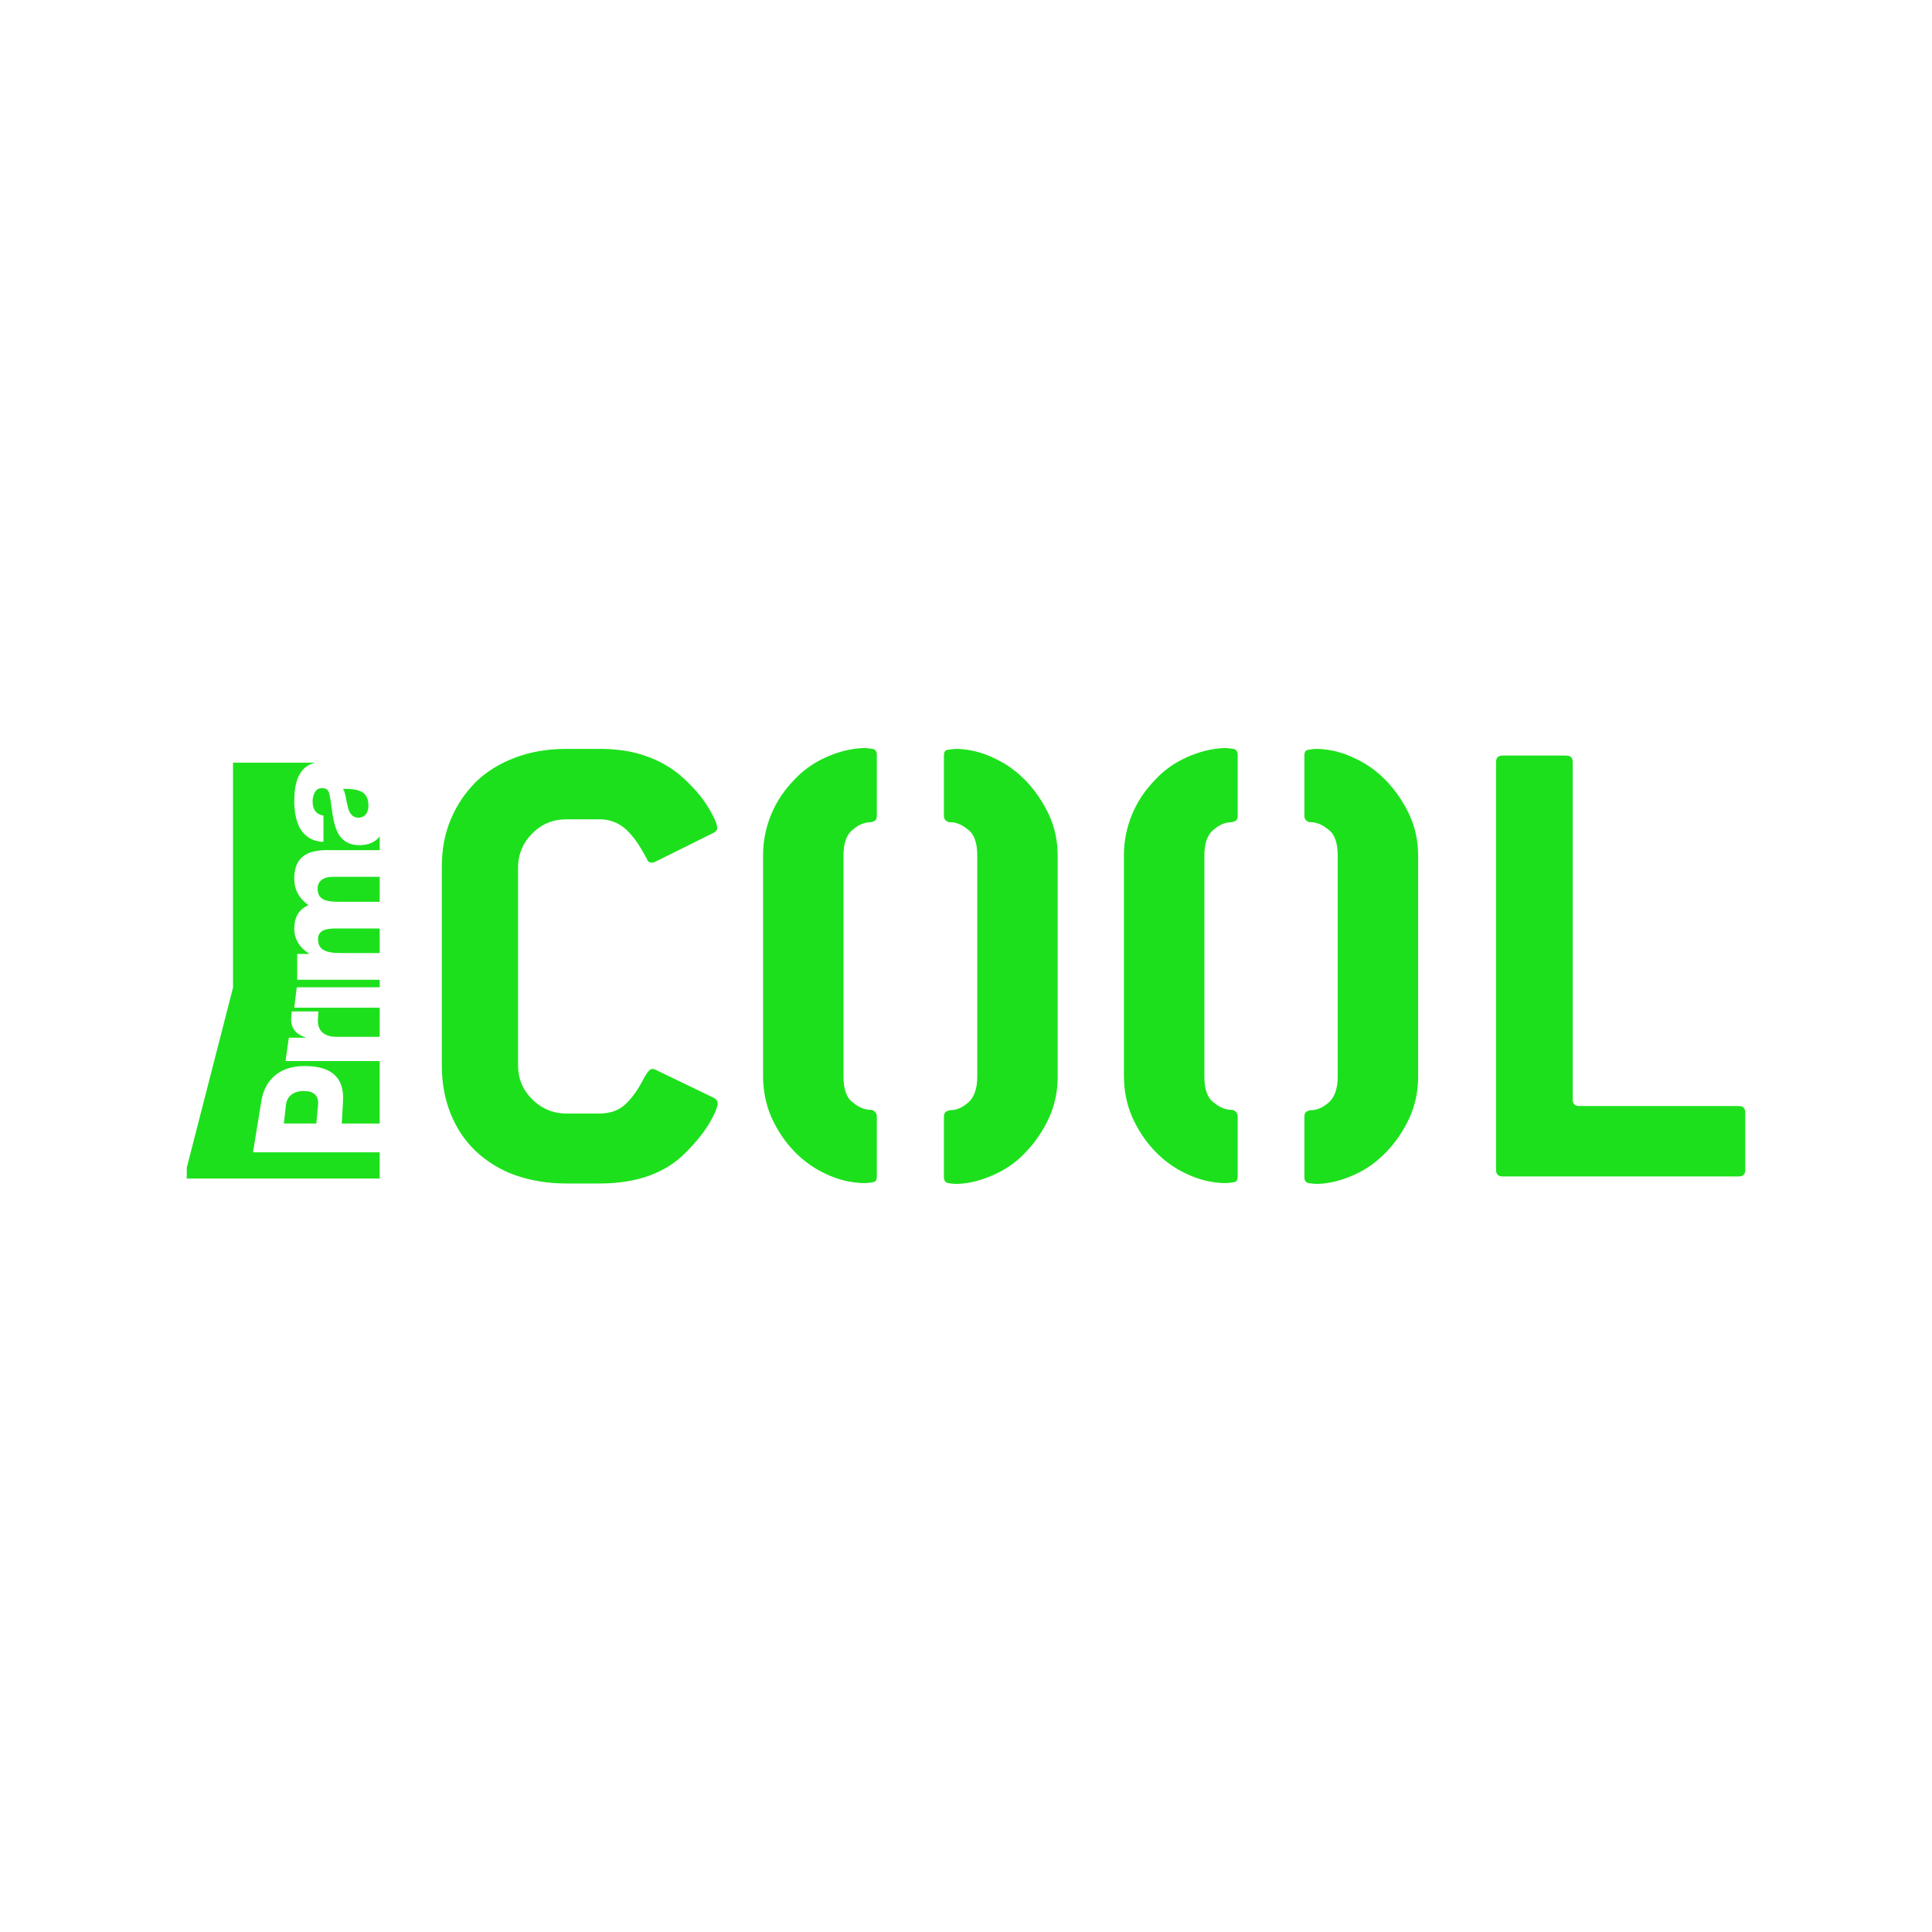 <?xml version="1.0" encoding="UTF-8"?>
<svg id="logo" xmlns="http://www.w3.org/2000/svg" viewBox="0 0 200 200">
  <defs>
    <style>
      .cls-1 {
        fill: #1de01d;
        stroke-width: 0px;
      }
    </style>
  </defs>
  <path class="cls-1" d="M27.702,102.243h2.243l-.302,2.071h-2.329l.388-2.071ZM32.879,91.976c0,1.251.949,1.38,2.416,1.38h4.012v-2.588h-4.875c-.992,0-1.553.474-1.553,1.208ZM29.6,114.408l-.216,1.898h3.365l.173-1.898c.086-.862-.302-1.466-1.467-1.466-1.208,0-1.769.647-1.855,1.466ZM32.922,97.196c0,1.035.604,1.467,2.416,1.467h3.969v-2.545h-4.659c-1.078,0-1.725.302-1.725,1.079ZM37.106,84.643c.733,0,1.035-.604,1.035-1.208,0-1.38-.776-1.812-2.631-1.769.259.388.302,1.122.475,1.769.129.647.431,1.208,1.122,1.208ZM39.306,86.584v1.424h-4.961c-1.726-.043-3.882.129-3.882,2.933,0,1.208.518,2.071,1.467,2.761-1.079.475-1.467,1.337-1.467,2.459,0,1.078.604,1.984,1.51,2.545v.043h-1.208v2.675h8.542v.776h-8.584l-.259,2.114h8.843v3.02h-4.443c-1.855,0-2.027-1.208-1.941-1.984l.043-.647h-2.761s-.043.302-.043.475c-.129.992.259,1.855,1.466,2.2v.043h-1.726l-.345,2.416h9.749v6.471h-3.926l.129-2.33c.129-2.243-.992-3.624-3.968-3.624-2.891,0-4.185,1.726-4.486,3.624l-.863,5.306h13.114v2.718h-19.973v-1.122l4.788-18.635v-23.294h8.542c-1.812.388-2.2,2.2-2.2,4.012,0,.992.172,2.027.604,2.804.475.776,1.208,1.337,2.416,1.38v-2.718c-.776-.129-1.122-.647-1.122-1.467,0-.604.259-1.38.949-1.38.561,0,.733.259.819.776.432,1.984.173,5.133,3.106,5.133.949,0,1.639-.345,2.071-.906ZM29.945,102.243h-2.243l-.388,2.071h2.329l.302-2.071ZM73.859,113.631l-5.996-2.89c-.086-.043-.216-.086-.345-.086-.259,0-.604.432-1.035,1.294-.604,1.122-1.251,1.941-1.898,2.502-.69.561-1.51.819-2.545.819h-3.408c-1.38,0-2.588-.518-3.537-1.466-.992-.992-1.467-2.157-1.467-3.538v-20.447c0-1.38.518-2.588,1.467-3.537.992-.992,2.157-1.467,3.537-1.467h3.408c.992,0,1.855.302,2.545.863.69.561,1.337,1.38,1.941,2.458.216.389.388.647.475.863.086.216.259.302.475.302.129,0,.259-.043.345-.086l5.996-2.977c.302-.129.432-.345.432-.561,0-.172-.086-.518-.302-.949-.215-.431-.474-.949-.862-1.51-.345-.561-.82-1.122-1.381-1.725-.561-.604-1.165-1.165-1.854-1.683-1.079-.776-2.243-1.337-3.537-1.726-1.294-.388-2.718-.561-4.271-.561h-3.408c-1.941,0-3.71.302-5.306.906-1.596.604-2.934,1.423-4.055,2.502-1.078,1.079-1.941,2.33-2.588,3.839-.647,1.51-.949,3.149-.949,5.004v20.49c0,1.855.302,3.494.906,5.004s1.467,2.804,2.588,3.882c1.165,1.079,2.502,1.941,4.098,2.502,1.596.561,3.365.863,5.306.863h3.408c3.882,0,6.859-1.078,8.93-3.192,1.208-1.208,2.027-2.286,2.545-3.192.518-.906.776-1.553.776-1.941,0-.216-.172-.432-.431-.561ZM90.338,77.526c-.259-.043-.561-.086-.949-.086-1.337.043-2.631.388-3.882.949-1.251.561-2.373,1.337-3.322,2.373-.992,1.035-1.769,2.157-2.329,3.494-.561,1.337-.863,2.761-.863,4.271v22.862c0,1.553.302,2.977.863,4.271.604,1.337,1.38,2.502,2.329,3.494.949.992,2.071,1.812,3.322,2.373,1.251.604,2.545.906,3.882.949.345,0,.69-.043.949-.086.302-.043.431-.216.431-.604v-6.211c0-.259-.129-.475-.345-.604-.129-.086-.259-.086-.345-.086-.561,0-1.208-.259-1.812-.776-.647-.475-.949-1.38-.949-2.674v-22.863c0-1.251.302-2.157.949-2.674.604-.518,1.208-.777,1.812-.777.086,0,.216-.043.345-.086.216-.086.345-.259.345-.604v-6.298c0-.345-.172-.561-.431-.604ZM106.212,80.847c-.949-.992-2.07-1.812-3.321-2.373-1.251-.604-2.502-.906-3.796-.949-.345,0-.69.043-.949.086-.302.043-.432.216-.432.604v6.212c0,.302.13.518.345.604.086.086.216.086.345.086.561,0,1.208.259,1.812.777.647.474.949,1.38.949,2.674v22.906c0,1.251-.345,2.157-.949,2.674-.604.518-1.208.777-1.812.777-.129,0-.259.043-.345.086-.215.086-.345.259-.345.604v6.255c0,.345.173.561.432.604s.561.086.949.086c1.294-.043,2.545-.389,3.796-.949s2.373-1.337,3.321-2.373c.992-1.035,1.769-2.2,2.373-3.494.604-1.337.906-2.761.906-4.271v-22.863c0-1.553-.302-2.977-.906-4.271s-1.423-2.502-2.373-3.494ZM127.694,77.526c-.259-.043-.561-.086-.949-.086-1.337.043-2.631.388-3.882.949-1.251.561-2.373,1.337-3.321,2.373-.992,1.035-1.769,2.157-2.33,3.494-.561,1.337-.863,2.761-.863,4.271v22.862c0,1.553.302,2.977.863,4.271.604,1.337,1.38,2.502,2.33,3.494.949.992,2.07,1.812,3.321,2.373,1.251.604,2.545.906,3.882.949.345,0,.69-.043.949-.086.302-.043.432-.216.432-.604v-6.211c0-.259-.13-.475-.345-.604-.129-.086-.259-.086-.345-.086-.561,0-1.208-.259-1.812-.776-.647-.475-.949-1.38-.949-2.674v-22.863c0-1.251.302-2.157.949-2.674.604-.518,1.208-.777,1.812-.777.086,0,.216-.043.345-.086.215-.086.345-.259.345-.604v-6.298c0-.345-.173-.561-.432-.604ZM143.525,80.847c-.949-.992-2.07-1.812-3.321-2.373-1.251-.604-2.502-.906-3.796-.949-.345,0-.69.043-.949.086-.302.043-.431.216-.431.604v6.212c0,.302.129.518.345.604.086.086.216.086.345.086.561,0,1.208.259,1.812.777.647.474.949,1.38.949,2.674v22.906c0,1.251-.345,2.157-.949,2.674-.604.518-1.208.777-1.812.777-.129,0-.259.043-.345.086-.215.086-.345.259-.345.604v6.255c0,.345.172.561.431.604s.561.086.949.086c1.294-.043,2.545-.389,3.796-.949s2.33-1.337,3.321-2.373c.992-1.035,1.769-2.2,2.373-3.494.604-1.337.906-2.761.906-4.271v-22.863c0-1.553-.302-2.977-.906-4.271-.604-1.294-1.424-2.502-2.373-3.494ZM179.976,114.494h-16.479c-.475,0-.69-.215-.69-.69v-34.898c0-.475-.216-.69-.69-.69h-6.557c-.475,0-.69.216-.69.69v42.188c0,.475.216.69.69.69h24.416c.475,0,.69-.215.69-.69v-5.91c0-.475-.215-.69-.69-.69Z"/>
</svg>